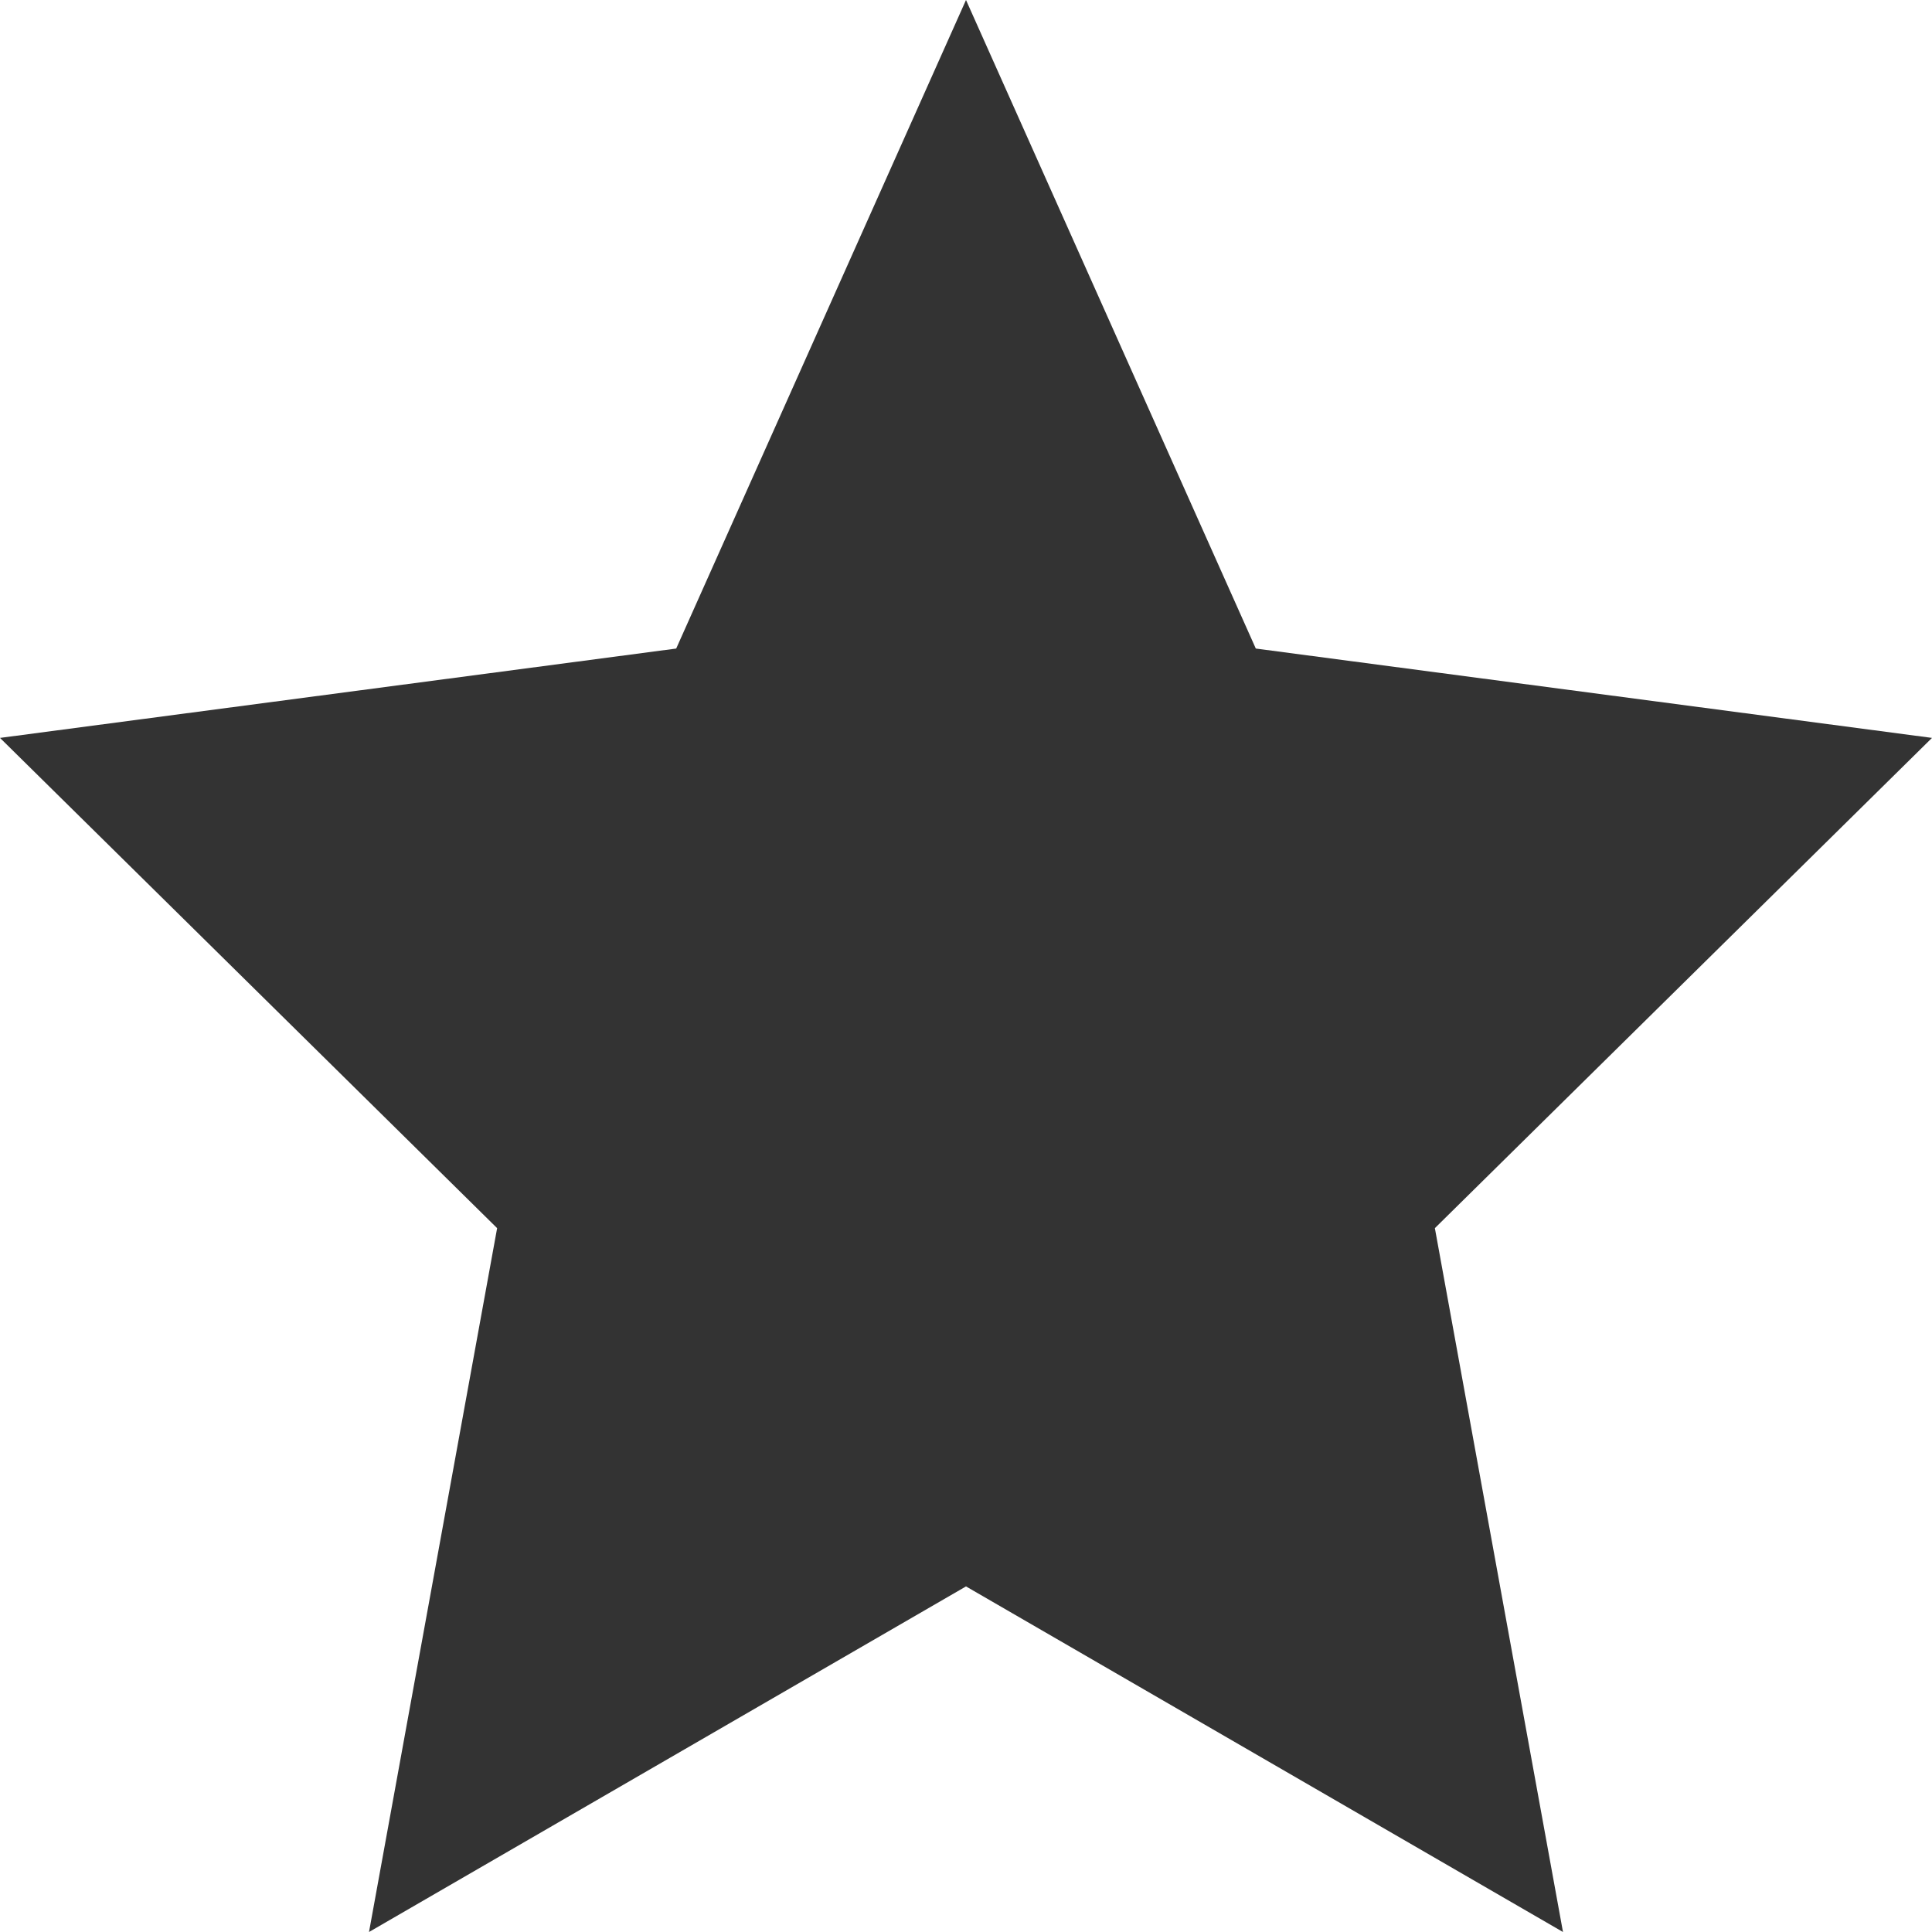 <svg xmlns="http://www.w3.org/2000/svg" width="16" height="16" viewBox="0 0 16 16">
  <path id="ico_star" d="M8,0l2.4,5.371,5.6.74-4.117,4.06L12.944,16,8,13.138,3.056,16l1.061-5.829L0,6.111l5.6-.74Z" fill="#333"/>
</svg>
